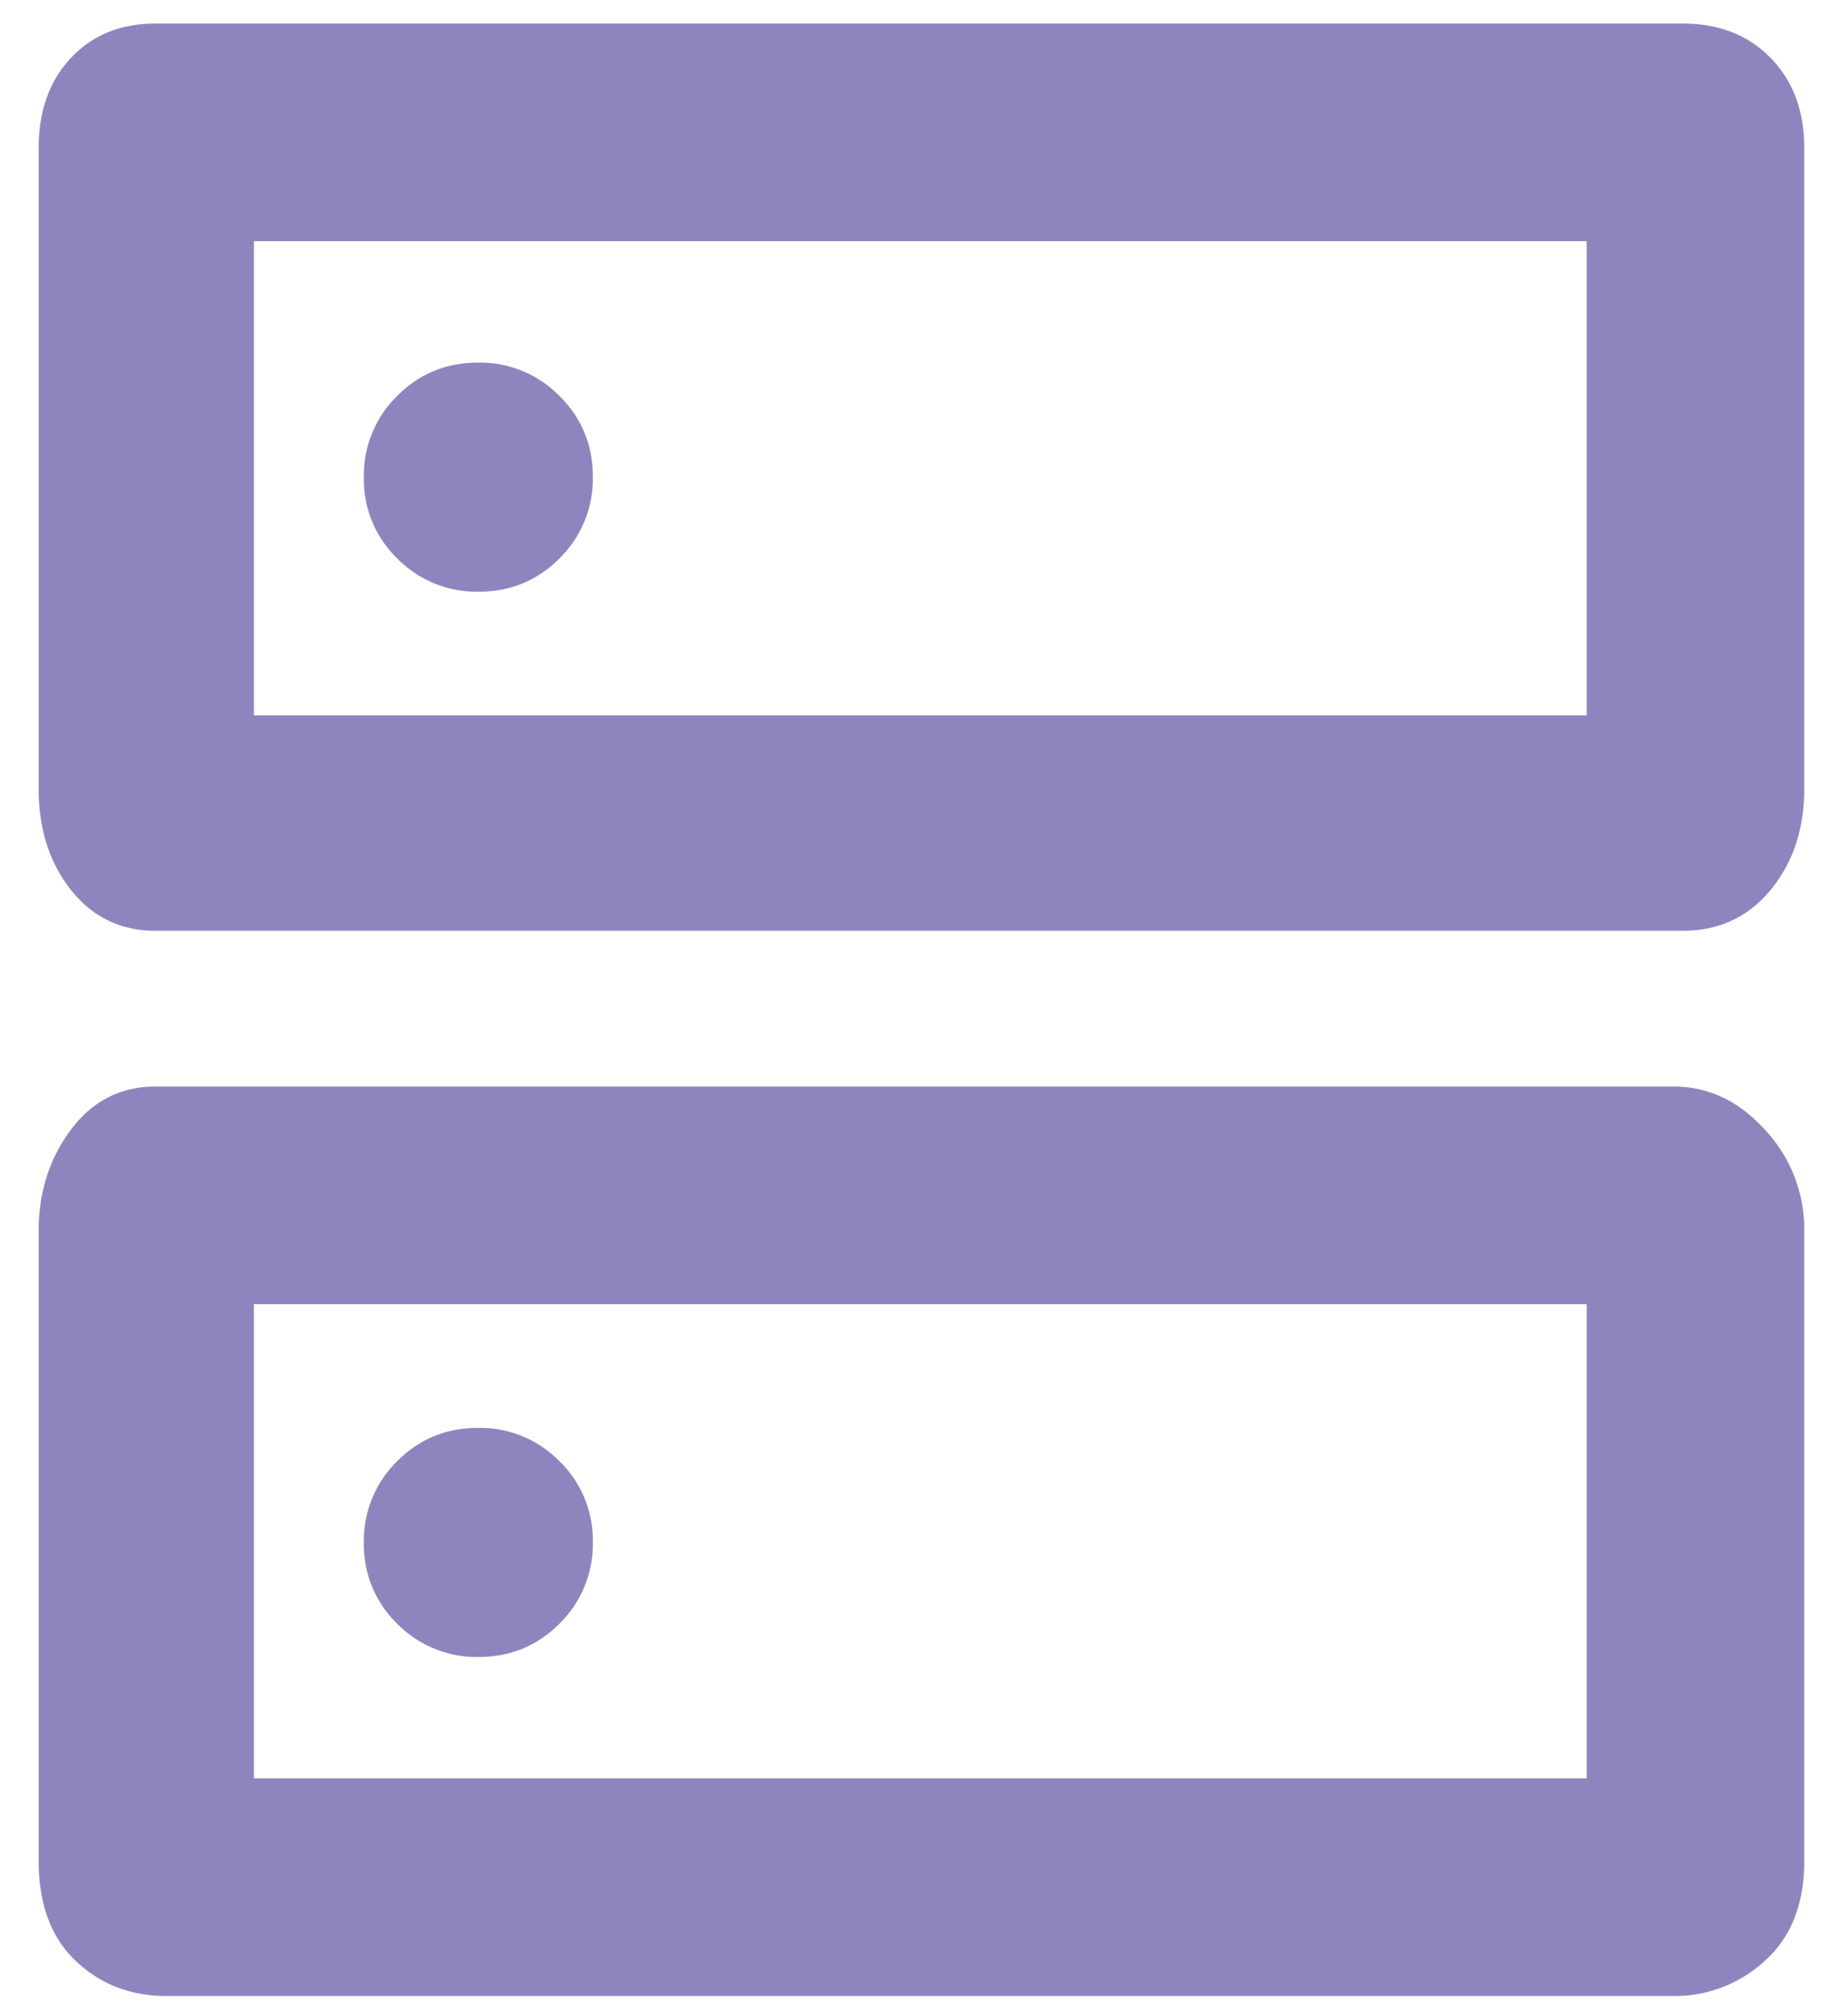 <svg xmlns="http://www.w3.org/2000/svg" width="40" height="44" fill="none"><path fill="#8D86BE" d="M10.438 7.914c-.696 0-1.286.244-1.77.731a2.427 2.427 0 0 0-.724 1.775 2.4 2.4 0 0 0 .73 1.77 2.427 2.427 0 0 0 1.776.724c.696 0 1.285-.243 1.769-.73a2.427 2.427 0 0 0 .725-1.776c0-.696-.244-1.286-.731-1.769a2.427 2.427 0 0 0-1.775-.725Zm0 23.25c-.696 0-1.286.244-1.77.731a2.427 2.427 0 0 0-.724 1.775 2.4 2.4 0 0 0 .73 1.77 2.427 2.427 0 0 0 1.776.724c.696 0 1.285-.244 1.769-.73a2.427 2.427 0 0 0 .725-1.776 2.4 2.4 0 0 0-.731-1.769 2.427 2.427 0 0 0-1.775-.725ZM3.394.514h33.35c.788 0 1.427.25 1.916.75.49.5.734 1.155.734 1.966v13.984c0 .879-.245 1.615-.734 2.209-.49.594-1.128.891-1.916.891H3.394c-.76 0-1.374-.297-1.845-.891-.47-.594-.705-1.33-.705-2.209V3.23c0-.81.235-1.466.705-1.966s1.086-.75 1.845-.75Zm2.15 4.75v10.35h29.1V5.264h-29.1Zm-2.15 18.45h33.15c.755 0 1.419.314 1.991.942a3.17 3.17 0 0 1 .859 2.21v13.748c0 .94-.286 1.667-.859 2.18a2.893 2.893 0 0 1-1.991.77h-32.9c-.793 0-1.457-.257-1.995-.77-.537-.513-.805-1.24-.805-2.18V26.866c0-.846.235-1.583.705-2.21.47-.628 1.086-.942 1.845-.942Zm2.15 4.75v10.35h29.1v-10.35h-29.1Z"/></svg>